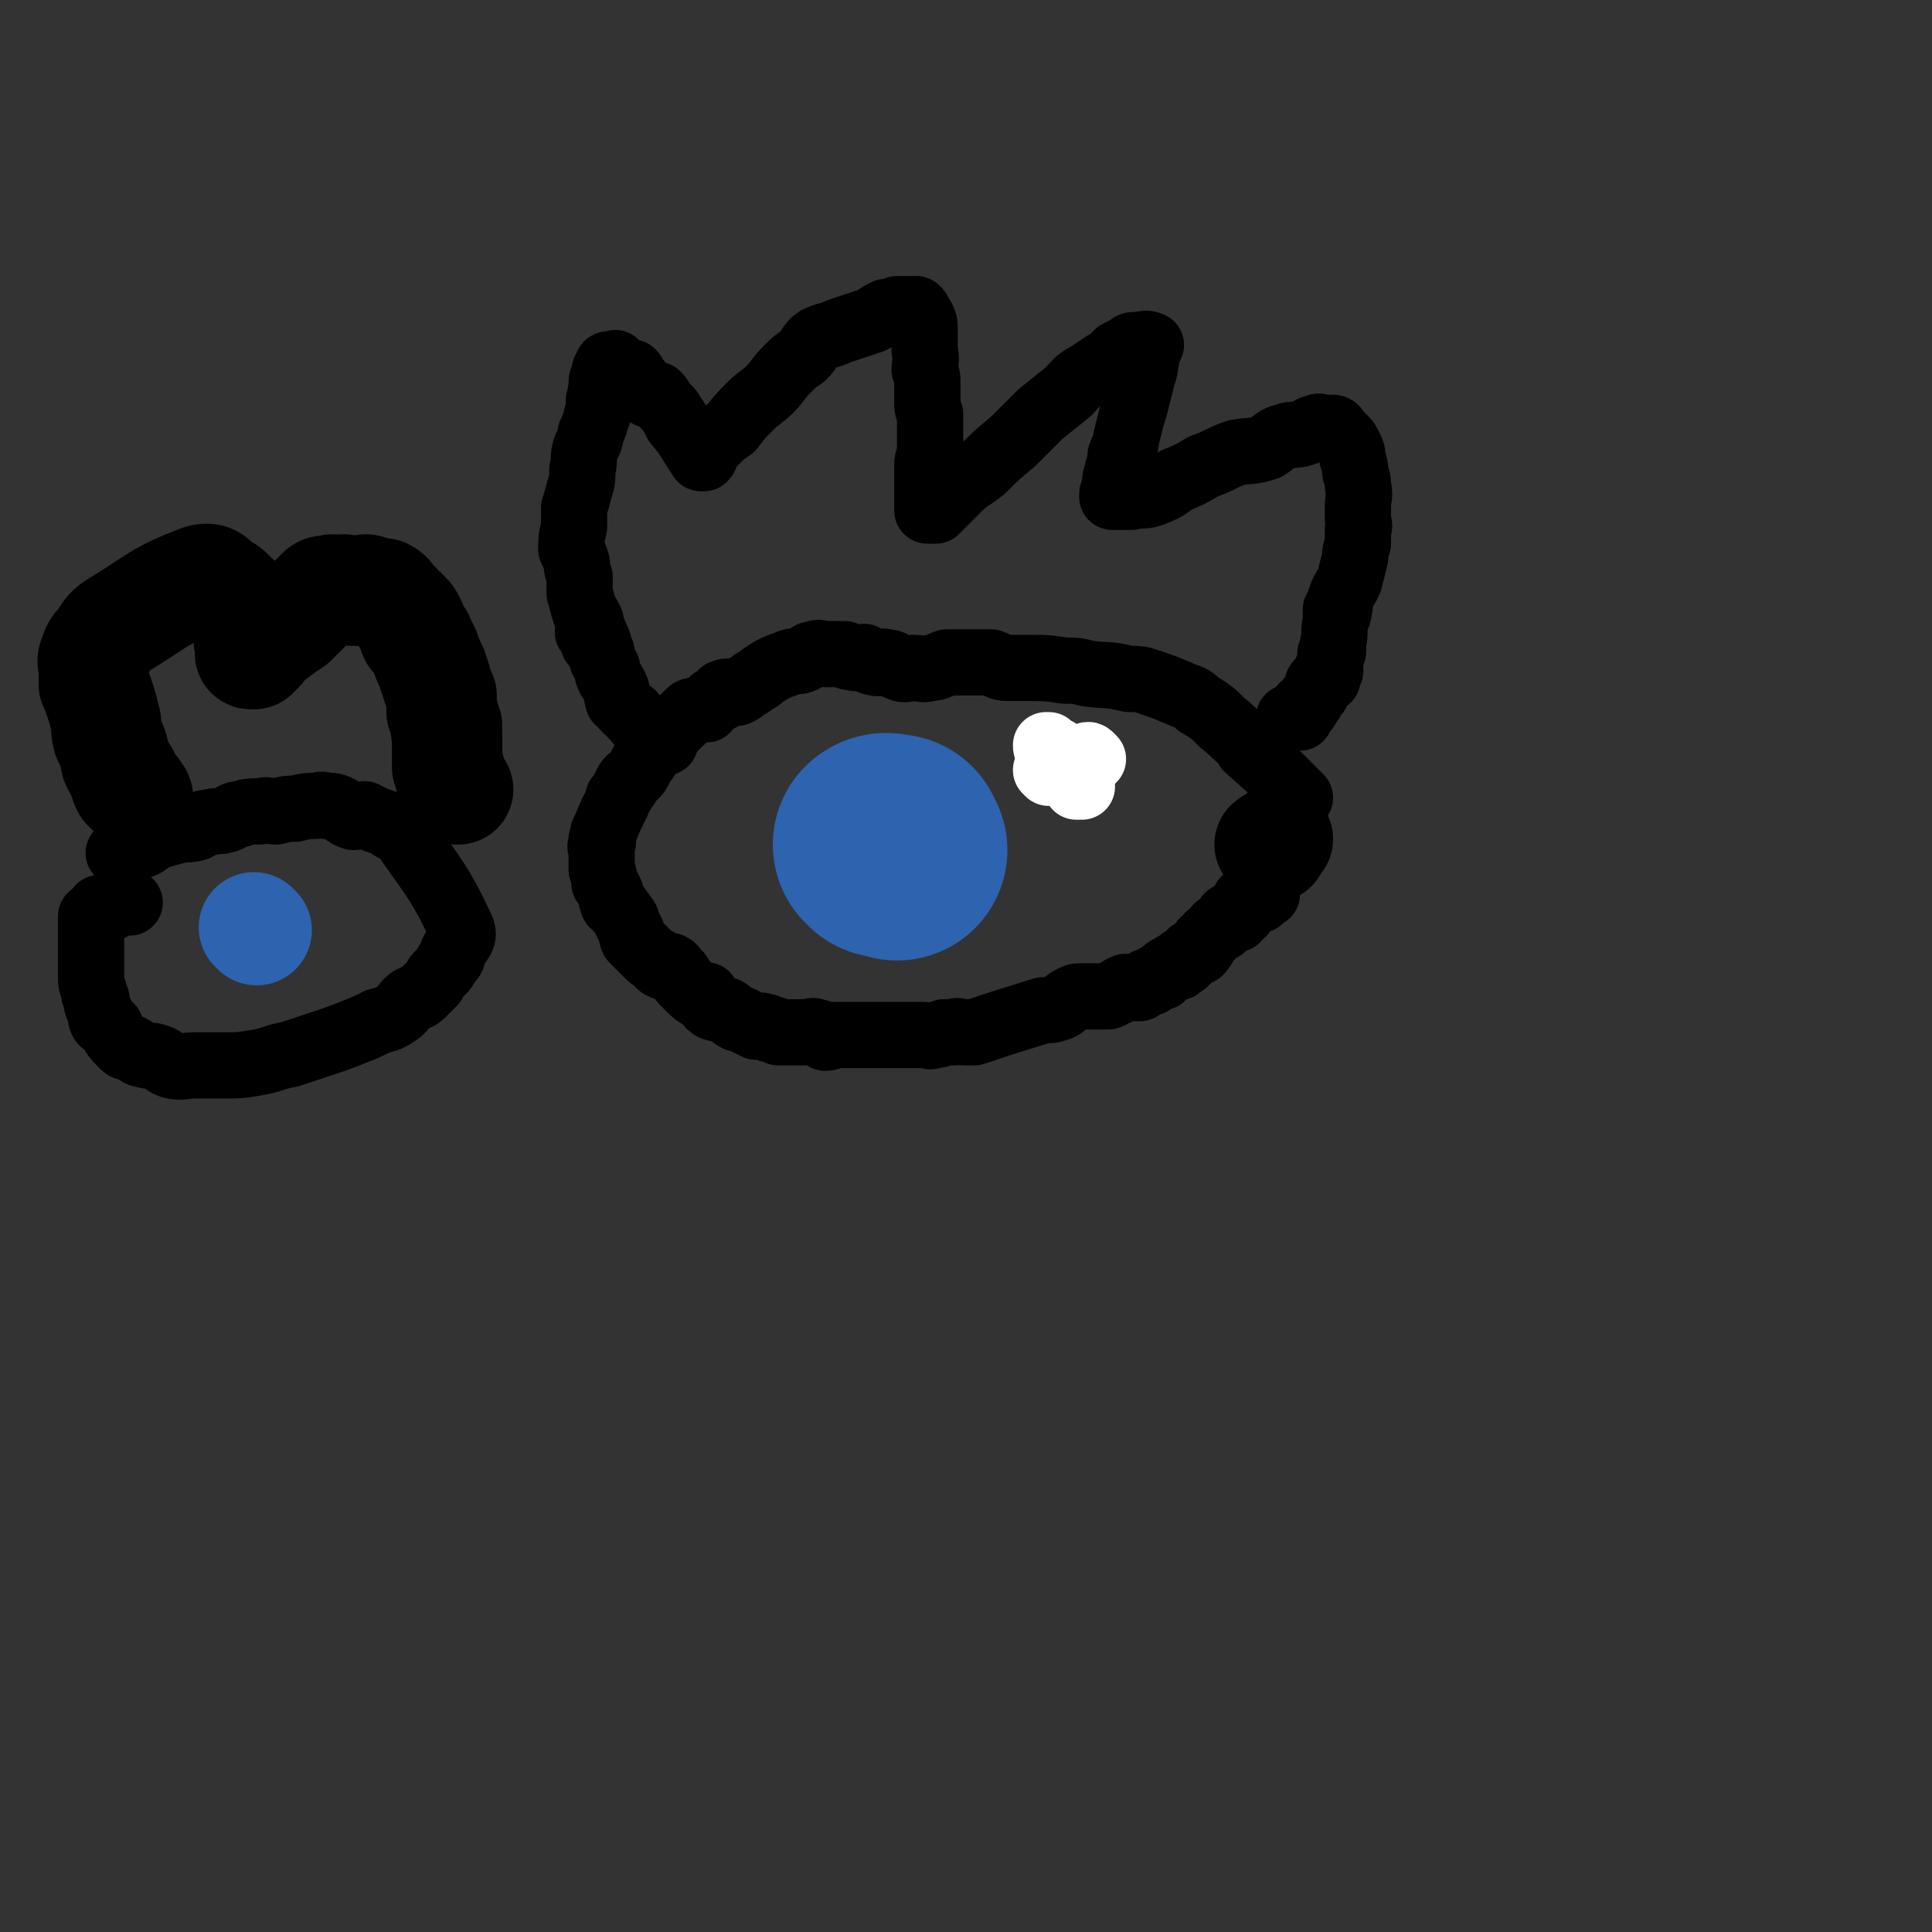<svg viewBox='0 0 700 700' version='1.1' xmlns='http://www.w3.org/2000/svg' xmlns:xlink='http://www.w3.org/1999/xlink'><rect x="0" y="0" width="700" height="700" fill="#333333" stroke="none"/><g fill='none' stroke='#000000' stroke-width='24' stroke-linecap='round' stroke-linejoin='round'><path d='M471,289c0,0 -1,-1 -1,-1 -9,-9 -9,-9 -18,-17 -1,-2 -1,-2 -2,-3 -4,-3 -3,-3 -7,-6 -4,-4 -4,-4 -9,-7 -2,-2 -2,-2 -5,-3 -7,-3 -7,-3 -13,-5 -3,-1 -3,-1 -7,-1 -8,-2 -8,-1 -15,-2 -4,-1 -4,-1 -8,-1 -7,-1 -7,-1 -14,-1 -3,0 -3,0 -7,0 -3,0 -3,-1 -6,-2 -4,0 -4,0 -7,0 -4,0 -5,0 -9,0 -3,1 -3,2 -6,2 -3,1 -3,0 -6,0 -2,0 -3,1 -5,0 -3,-1 -2,-2 -5,-2 -2,-1 -2,1 -4,0 -2,0 -2,-1 -4,-2 -2,0 -2,1 -5,0 -1,0 -1,0 -2,-1 -2,0 -2,0 -4,0 -2,0 -2,0 -3,0 -2,0 -2,-1 -4,0 -2,0 -2,1 -4,2 -2,1 -2,0 -5,1 -2,1 -3,1 -5,2 -2,1 -2,1 -5,3 -1,1 -1,1 -3,2 -1,1 -1,1 -3,2 -1,1 -1,1 -3,2 -1,0 -1,0 -2,0 -1,0 -1,-1 -3,0 -1,0 0,1 -1,2 -2,1 -2,0 -3,1 -1,1 -1,2 -2,3 -2,0 -2,0 -3,0 -1,1 -2,0 -3,1 -1,1 -1,1 -2,2 -1,1 -1,1 -2,2 -1,0 -1,0 -2,2 -1,1 -1,1 -2,2 -1,1 0,1 -1,2 -1,1 -1,0 -2,1 -1,1 -1,1 -2,2 -1,1 -1,1 -2,1 -1,1 -1,1 -1,3 -1,1 -1,1 -2,3 -1,2 -1,2 -2,3 -1,1 -2,1 -3,3 0,1 0,1 -1,2 0,0 0,0 0,0 -1,2 -1,2 -2,3 0,1 0,1 -1,3 -2,4 -2,4 -4,9 -1,1 0,1 -1,3 0,1 1,1 0,2 0,0 0,0 0,0 -1,1 0,1 0,3 0,0 0,0 0,1 0,1 0,1 0,3 0,1 0,1 0,2 1,1 0,1 1,3 0,1 0,1 0,2 1,1 1,1 2,3 1,2 0,2 1,4 0,1 1,1 2,2 1,2 1,1 2,3 1,1 1,1 1,2 1,2 1,2 2,4 0,2 0,2 1,3 1,1 1,1 2,2 1,1 1,1 2,2 2,2 2,2 4,3 1,1 1,2 2,2 1,1 2,0 3,0 2,1 1,2 3,3 1,2 1,2 2,3 1,1 1,1 2,2 2,2 2,2 4,3 1,0 2,-1 2,0 1,1 0,2 1,3 2,2 3,1 6,2 2,1 2,2 4,3 1,0 1,0 3,1 2,1 2,1 4,2 1,0 1,-1 3,0 1,0 1,0 2,1 2,0 2,0 3,1 1,0 1,0 3,0 1,0 1,0 2,0 2,0 2,0 3,0 1,0 1,0 2,0 2,0 2,-1 4,0 2,0 1,1 3,2 2,0 2,-1 3,-1 1,0 1,0 3,0 1,0 1,0 2,0 2,0 2,0 3,0 2,0 2,0 3,0 1,0 1,0 2,0 2,0 2,0 3,0 2,0 2,0 3,0 1,0 1,0 2,0 2,0 2,0 3,0 1,0 1,0 3,0 2,0 2,0 3,0 2,0 2,0 3,0 2,0 2,1 3,0 2,0 2,0 4,-1 2,0 2,0 4,0 1,-1 1,0 3,0 2,0 2,0 4,0 12,-4 12,-4 25,-8 3,0 3,0 6,-1 2,-1 2,-2 4,-3 1,0 1,-1 3,-1 1,0 1,0 3,0 1,0 1,0 2,0 1,0 1,0 3,0 1,0 1,0 2,0 1,0 1,0 2,-1 1,0 1,0 2,-1 1,0 1,-1 2,-1 1,-1 1,0 2,0 1,0 1,0 2,0 1,0 1,0 2,0 1,-1 1,-2 2,-2 1,-1 1,0 2,0 1,-1 0,-1 2,-2 1,0 1,0 2,0 1,-1 0,-1 1,-2 1,-1 1,-1 2,-1 1,0 1,0 1,-1 1,0 1,0 1,0 1,0 1,1 1,0 1,0 1,-1 1,-2 1,0 1,1 1,1 1,-1 1,-1 2,-2 1,-1 0,-2 1,-2 1,-1 1,0 2,0 1,0 1,-1 2,-2 0,-1 0,-1 0,-2 1,-1 1,0 2,-1 0,0 0,-1 0,-1 1,0 1,0 1,0 1,-1 1,-2 2,-3 1,0 1,1 2,0 0,0 0,0 1,-1 0,0 0,0 1,-1 0,-1 0,-1 0,-2 1,0 1,0 1,1 0,0 0,0 1,0 0,0 1,0 1,0 0,-1 0,-2 0,-3 0,0 0,1 1,1 0,0 0,0 0,0 0,0 1,0 1,0 0,0 0,-1 0,-1 0,-1 1,-1 1,-1 0,-1 0,-1 0,-2 0,0 0,-1 0,-1 0,0 1,1 1,1 2,0 2,-1 3,-1 1,-1 1,0 1,0 0,0 1,0 0,0 0,-1 0,-2 0,-3 0,0 0,1 0,1 1,0 1,0 1,0 1,0 1,0 2,0 0,0 0,0 0,0 '/></g>
<g fill='none' stroke='#000000' stroke-width='40' stroke-linecap='round' stroke-linejoin='round'><path d='M461,307c0,-1 -1,-1 -1,-1 1,-1 2,-1 3,-2 '/></g>
<g fill='none' stroke='#2D63AF' stroke-width='80' stroke-linecap='round' stroke-linejoin='round'><path d='M321,307c0,-1 -1,-1 -1,-1 1,-1 2,0 4,0 0,1 0,1 1,2 '/></g>
<g fill='none' stroke='#FFFFFF' stroke-width='24' stroke-linecap='round' stroke-linejoin='round'><path d='M381,273c0,0 -1,-1 -1,-1 -1,-1 -1,-1 -1,-2 0,0 1,0 1,0 1,1 1,1 2,2 0,0 0,0 1,0 '/><path d='M380,280c0,0 -1,-1 -1,-1 0,0 1,1 2,0 1,0 1,-1 3,-1 '/><path d='M396,275c-1,-1 -1,-1 -1,-1 -1,-1 -1,0 -2,0 0,0 -1,0 0,0 0,0 1,0 2,0 '/><path d='M392,285c-1,0 -1,-1 -1,-1 -1,0 -1,1 -1,1 0,0 0,0 1,0 0,0 0,0 0,0 '/></g>
<g fill='none' stroke='#000000' stroke-width='24' stroke-linecap='round' stroke-linejoin='round'><path d='M216,234c0,-1 -1,-1 -1,-1 0,-2 0,-2 0,-3 0,-3 -1,-3 -1,-5 -1,-2 -1,-2 -2,-3 -1,-3 -1,-4 -2,-7 0,-3 0,-3 0,-6 -1,-3 -1,-3 -1,-5 -1,-3 -1,-3 -2,-5 0,-4 0,-4 1,-8 0,-3 0,-3 0,-7 1,-3 1,-3 2,-7 1,-3 1,-3 1,-7 1,-3 0,-3 1,-7 1,-3 2,-3 2,-6 1,-2 1,-2 2,-5 0,-2 1,-2 1,-3 0,-2 0,-2 0,-4 1,-2 0,-2 1,-4 0,-2 0,-2 0,-3 1,-1 1,-1 1,-2 0,-2 0,-2 1,-3 0,0 0,0 0,0 0,-1 0,-1 1,-1 0,0 0,0 0,0 0,0 0,0 1,0 1,0 1,-1 1,0 1,0 1,1 2,2 1,1 1,0 2,1 1,0 1,0 2,0 1,1 1,2 2,3 2,2 2,3 4,5 1,0 2,0 3,0 1,1 1,1 2,3 1,1 1,1 2,2 1,1 1,1 2,3 1,1 1,1 1,2 5,6 5,7 9,13 1,0 1,0 1,0 1,-1 0,-1 1,-2 1,-2 1,-3 3,-4 3,-3 3,-3 6,-5 3,-4 3,-4 7,-8 3,-3 4,-3 7,-6 3,-3 3,-4 6,-7 3,-3 3,-3 6,-5 3,-3 2,-4 5,-6 4,-2 4,-1 8,-3 3,-1 3,-1 6,-2 3,-1 3,-1 6,-2 3,-2 3,-2 5,-3 2,0 2,0 4,-1 1,0 1,0 3,0 1,0 1,0 2,0 1,0 1,0 1,0 1,0 1,0 1,0 1,1 1,1 1,2 1,1 1,1 1,1 1,2 1,2 1,4 0,1 0,1 0,3 0,3 0,3 0,5 1,4 0,4 0,7 1,3 1,2 1,5 0,3 0,3 0,6 0,3 0,3 1,5 0,4 0,4 0,7 0,4 0,4 0,8 -1,2 -1,2 -1,3 0,3 0,3 0,6 0,2 0,2 0,4 0,2 0,2 0,3 0,1 0,1 0,2 0,1 0,1 0,1 0,1 0,1 0,1 1,0 1,0 1,0 0,0 0,0 0,0 1,0 1,0 1,0 0,0 1,0 1,0 1,-1 1,-1 2,-2 3,-3 3,-3 6,-6 4,-4 4,-3 9,-7 5,-5 5,-5 11,-10 5,-5 5,-5 10,-10 5,-4 5,-4 10,-8 3,-3 3,-4 7,-6 3,-2 3,-2 6,-4 3,-1 3,-2 5,-4 2,-1 2,-1 4,-2 1,-1 1,-1 3,-1 2,0 3,-1 5,0 0,0 -1,1 -1,2 -1,2 0,2 -1,4 0,2 0,2 -1,5 -1,4 -1,4 -2,8 -1,4 -1,4 -2,7 -1,4 -1,4 -2,8 0,3 -1,3 -2,6 0,2 0,2 -1,5 0,2 -1,2 -1,5 0,1 0,1 0,2 0,1 -1,1 -1,2 0,0 0,1 0,1 1,0 1,0 1,0 0,0 0,0 1,0 0,0 0,0 1,0 2,0 2,0 4,0 3,-1 4,0 7,-1 5,-2 5,-2 9,-5 5,-2 5,-2 10,-5 6,-2 6,-3 12,-5 5,-1 5,0 11,-2 3,-2 3,-3 7,-4 3,-1 3,0 6,-1 3,-1 3,-2 5,-2 1,-1 1,0 3,0 1,0 1,0 2,0 0,0 0,0 1,0 1,0 1,1 2,2 1,1 1,1 2,2 1,1 1,1 2,3 1,2 1,2 1,4 1,3 1,3 1,5 1,3 1,3 1,5 1,4 0,4 0,7 0,2 0,2 0,5 0,2 1,2 0,4 0,3 0,3 0,5 -1,3 -1,3 -1,5 -1,4 -1,4 -2,8 -1,3 -2,3 -3,6 -1,2 0,3 -1,5 0,0 -1,-1 -1,0 0,0 0,1 0,1 0,1 1,0 1,0 0,1 -1,1 -1,3 -1,4 0,4 -1,8 0,1 0,1 0,1 0,1 0,1 0,2 0,0 -1,0 -1,1 0,1 0,1 0,2 0,1 0,1 0,1 -1,2 0,2 0,3 -1,0 -1,-1 -1,-1 0,0 0,1 0,2 0,1 0,2 0,2 0,0 -1,0 -1,0 1,-1 1,0 1,0 0,0 0,0 -1,0 0,0 0,-1 0,0 -1,0 0,1 -1,1 0,1 -1,0 -1,0 -1,1 -1,2 -1,4 -1,1 -1,1 -2,2 0,1 0,1 0,1 -1,1 -1,0 -1,0 -1,1 0,2 -1,3 0,0 0,-1 -1,-1 0,0 0,0 0,0 0,1 0,1 -1,2 0,1 0,1 0,2 -2,0 -2,0 -4,0 0,0 0,0 0,0 '/><path d='M214,230c0,0 -1,-1 -1,-1 1,1 2,1 3,2 1,2 1,2 1,4 1,1 1,1 1,2 0,2 0,2 1,3 0,1 0,1 1,2 0,2 0,2 1,4 1,1 1,1 2,3 1,2 0,2 1,5 1,1 1,0 2,2 1,1 1,1 2,2 1,1 1,0 1,1 1,1 1,1 2,2 0,1 1,0 1,1 1,0 1,0 2,1 0,1 0,1 1,2 0,1 0,0 1,1 1,0 0,0 1,1 0,0 0,0 0,0 1,0 1,0 1,0 0,0 0,0 1,0 1,1 0,1 1,2 1,0 1,0 1,0 '/><path d='M44,310c0,0 -1,-1 -1,-1 1,-1 2,-2 4,-3 2,0 3,1 5,0 2,-1 2,-2 5,-3 3,-1 3,-1 7,-2 3,-1 3,0 7,-1 2,-1 2,-2 5,-2 3,-1 3,0 6,-1 3,-1 2,-2 5,-2 3,-1 3,-1 7,-1 3,-1 3,0 6,0 4,-1 4,-1 7,-1 4,-1 4,-1 7,-1 2,0 2,-1 4,0 3,0 3,0 5,1 2,1 2,2 5,3 2,0 2,-1 4,-1 2,1 2,1 4,2 3,1 3,1 5,2 2,2 3,1 5,3 11,16 13,17 21,34 2,4 -1,5 -3,9 0,2 0,2 -2,4 -1,2 -1,2 -2,3 -2,2 -2,2 -3,4 -2,2 -2,2 -4,4 -2,2 -2,1 -4,2 -3,2 -2,3 -5,5 -3,2 -3,2 -7,3 -4,2 -4,2 -9,4 -5,2 -5,2 -11,4 -6,2 -6,2 -12,4 -6,1 -6,2 -12,3 -6,1 -6,1 -12,1 -5,0 -5,0 -10,0 -5,0 -5,1 -9,0 -3,-1 -2,-2 -5,-3 -3,-1 -3,0 -5,-1 -2,0 -2,-1 -4,-2 -1,-1 -2,0 -3,-1 -1,-1 -1,-1 -2,-2 -2,-2 -2,-3 -3,-5 -2,-1 -2,-1 -3,-2 -1,-2 0,-2 -1,-4 -1,-2 -1,-2 -1,-4 -1,-2 -1,-2 -1,-3 -1,-3 -1,-3 -1,-5 0,-3 0,-3 0,-5 0,-3 0,-3 0,-5 0,-4 0,-4 0,-7 0,-3 0,-3 0,-5 1,-1 1,0 2,-1 1,-1 0,-1 1,-2 0,0 1,0 1,0 1,0 1,0 1,0 0,0 0,0 0,0 1,0 1,0 2,0 2,-1 1,-2 3,-2 2,0 2,0 4,0 '/></g>
<g fill='none' stroke='#2D63AF' stroke-width='40' stroke-linecap='round' stroke-linejoin='round'><path d='M93,337c0,0 -1,-1 -1,-1 '/></g>
<g fill='none' stroke='#000000' stroke-width='40' stroke-linecap='round' stroke-linejoin='round'><path d='M50,289c0,0 0,-1 -1,-1 0,-1 0,-1 -1,-2 0,0 0,1 0,0 -1,0 -1,0 -2,-1 -1,-2 -1,-2 -1,-4 -2,-3 -2,-3 -3,-5 -1,-5 -1,-5 -3,-9 -1,-4 0,-4 -1,-7 -1,-4 -1,-4 -2,-7 -1,-3 -1,-3 -2,-5 0,-3 0,-3 0,-5 0,-3 -1,-3 0,-5 1,-3 1,-3 3,-5 2,-3 2,-4 5,-6 15,-9 15,-11 31,-17 4,-1 4,1 7,3 2,1 2,1 4,3 1,1 1,1 2,2 1,1 2,1 2,2 1,3 1,3 1,5 0,1 1,1 1,2 0,2 0,2 0,4 0,2 1,2 1,3 0,1 0,1 0,2 0,0 -1,1 0,1 0,0 0,0 0,0 1,0 1,0 1,0 1,-1 1,-1 2,-2 2,-3 2,-3 5,-5 4,-3 4,-3 7,-5 2,-2 2,-2 5,-5 2,-2 2,-2 5,-5 1,-1 1,-1 3,-1 2,-1 2,0 4,0 2,-1 2,0 4,0 2,0 2,0 4,0 1,0 1,-1 3,0 1,0 1,1 3,1 1,1 1,0 2,0 2,1 2,2 3,3 1,1 1,1 3,3 1,1 1,1 2,2 1,1 1,1 2,3 1,2 0,2 1,4 1,1 2,1 2,2 1,2 1,2 2,4 1,3 1,3 2,5 1,2 1,2 1,3 1,2 1,2 1,3 1,3 1,3 2,5 0,2 0,2 0,4 0,1 0,1 0,2 1,2 1,1 1,3 1,1 0,1 1,2 0,1 -1,1 0,3 0,2 0,2 0,4 0,1 0,1 0,2 0,3 0,3 0,6 0,0 1,0 1,1 0,3 0,3 1,6 0,1 0,0 1,1 0,0 0,0 1,0 '/></g>
</svg>